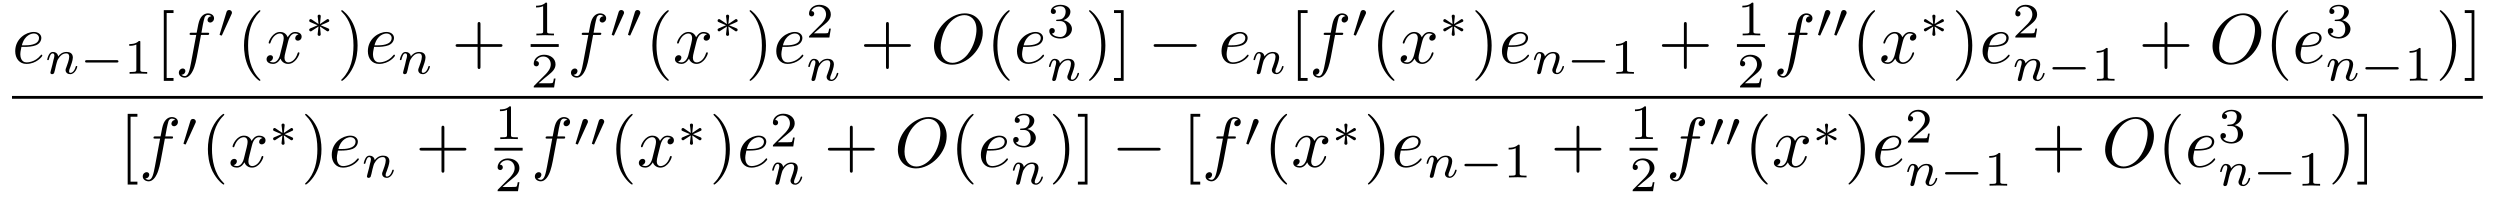 <?xml version="1.0" encoding="UTF-8"?>
<svg xmlns="http://www.w3.org/2000/svg" xmlns:xlink="http://www.w3.org/1999/xlink" viewBox="0 0 353 28" version="1.2">
<defs>
<g>
<symbol overflow="visible" id="glyph0-0">
<path style="stroke:none;" d=""/>
</symbol>
<symbol overflow="visible" id="glyph0-1">
<path style="stroke:none;" d="M 1.859 -2.297 C 2.156 -2.297 2.891 -2.328 3.391 -2.531 C 4.094 -2.828 4.141 -3.422 4.141 -3.562 C 4.141 -4 3.766 -4.406 3.078 -4.406 C 1.969 -4.406 0.453 -3.438 0.453 -1.688 C 0.453 -0.672 1.047 0.109 2.031 0.109 C 3.453 0.109 4.281 -0.953 4.281 -1.062 C 4.281 -1.125 4.234 -1.203 4.172 -1.203 C 4.109 -1.203 4.094 -1.172 4.031 -1.094 C 3.25 -0.109 2.156 -0.109 2.047 -0.109 C 1.266 -0.109 1.172 -0.953 1.172 -1.266 C 1.172 -1.391 1.188 -1.688 1.328 -2.297 Z M 1.391 -2.516 C 1.781 -4.031 2.812 -4.188 3.078 -4.188 C 3.531 -4.188 3.812 -3.891 3.812 -3.562 C 3.812 -2.516 2.219 -2.516 1.797 -2.516 Z "/>
</symbol>
<symbol overflow="visible" id="glyph0-2">
<path style="stroke:none;" d="M 3.656 -3.984 L 4.516 -3.984 C 4.719 -3.984 4.812 -3.984 4.812 -4.188 C 4.812 -4.297 4.719 -4.297 4.547 -4.297 L 3.719 -4.297 L 3.922 -5.438 C 3.969 -5.641 4.109 -6.344 4.172 -6.469 C 4.25 -6.656 4.422 -6.812 4.641 -6.812 C 4.672 -6.812 4.938 -6.812 5.125 -6.625 C 4.688 -6.594 4.578 -6.234 4.578 -6.094 C 4.578 -5.859 4.766 -5.734 4.953 -5.734 C 5.219 -5.734 5.5 -5.969 5.5 -6.344 C 5.5 -6.797 5.047 -7.031 4.641 -7.031 C 4.297 -7.031 3.672 -6.844 3.375 -5.859 C 3.312 -5.656 3.281 -5.547 3.047 -4.297 L 2.359 -4.297 C 2.156 -4.297 2.047 -4.297 2.047 -4.109 C 2.047 -3.984 2.141 -3.984 2.328 -3.984 L 2.984 -3.984 L 2.25 -0.047 C 2.062 0.922 1.891 1.828 1.375 1.828 C 1.328 1.828 1.094 1.828 0.891 1.641 C 1.359 1.609 1.453 1.25 1.453 1.109 C 1.453 0.875 1.266 0.75 1.078 0.75 C 0.812 0.75 0.531 0.984 0.531 1.359 C 0.531 1.797 0.969 2.047 1.375 2.047 C 1.922 2.047 2.328 1.453 2.5 1.078 C 2.828 0.453 3.047 -0.75 3.062 -0.828 Z "/>
</symbol>
<symbol overflow="visible" id="glyph0-3">
<path style="stroke:none;" d="M 3.328 -3.016 C 3.391 -3.266 3.625 -4.188 4.312 -4.188 C 4.359 -4.188 4.609 -4.188 4.812 -4.062 C 4.531 -4 4.344 -3.766 4.344 -3.516 C 4.344 -3.359 4.453 -3.172 4.719 -3.172 C 4.938 -3.172 5.25 -3.344 5.25 -3.75 C 5.25 -4.266 4.672 -4.406 4.328 -4.406 C 3.75 -4.406 3.406 -3.875 3.281 -3.656 C 3.031 -4.312 2.5 -4.406 2.203 -4.406 C 1.172 -4.406 0.594 -3.125 0.594 -2.875 C 0.594 -2.766 0.703 -2.766 0.719 -2.766 C 0.797 -2.766 0.828 -2.797 0.844 -2.875 C 1.188 -3.938 1.844 -4.188 2.188 -4.188 C 2.375 -4.188 2.719 -4.094 2.719 -3.516 C 2.719 -3.203 2.547 -2.547 2.188 -1.141 C 2.031 -0.531 1.672 -0.109 1.234 -0.109 C 1.172 -0.109 0.953 -0.109 0.734 -0.234 C 0.984 -0.297 1.203 -0.5 1.203 -0.781 C 1.203 -1.047 0.984 -1.125 0.844 -1.125 C 0.531 -1.125 0.297 -0.875 0.297 -0.547 C 0.297 -0.094 0.781 0.109 1.219 0.109 C 1.891 0.109 2.25 -0.594 2.266 -0.641 C 2.391 -0.281 2.75 0.109 3.344 0.109 C 4.375 0.109 4.938 -1.172 4.938 -1.422 C 4.938 -1.531 4.859 -1.531 4.828 -1.531 C 4.734 -1.531 4.719 -1.484 4.688 -1.422 C 4.359 -0.344 3.688 -0.109 3.375 -0.109 C 2.984 -0.109 2.828 -0.422 2.828 -0.766 C 2.828 -0.984 2.875 -1.203 2.984 -1.641 Z "/>
</symbol>
<symbol overflow="visible" id="glyph0-4">
<path style="stroke:none;" d="M 7.375 -4.344 C 7.375 -5.953 6.312 -7.031 4.828 -7.031 C 2.688 -7.031 0.484 -4.766 0.484 -2.438 C 0.484 -0.781 1.609 0.219 3.047 0.219 C 5.156 0.219 7.375 -1.969 7.375 -4.344 Z M 3.094 -0.047 C 2.109 -0.047 1.422 -0.844 1.422 -2.156 C 1.422 -2.609 1.562 -4.062 2.328 -5.219 C 3.016 -6.266 3.984 -6.781 4.781 -6.781 C 5.594 -6.781 6.484 -6.219 6.484 -4.734 C 6.484 -4.016 6.219 -2.469 5.234 -1.234 C 4.75 -0.625 3.938 -0.047 3.094 -0.047 Z "/>
</symbol>
<symbol overflow="visible" id="glyph1-0">
<path style="stroke:none;" d=""/>
</symbol>
<symbol overflow="visible" id="glyph1-1">
<path style="stroke:none;" d="M 0.844 -0.438 C 0.828 -0.344 0.781 -0.172 0.781 -0.156 C 0.781 0 0.906 0.062 1.016 0.062 C 1.141 0.062 1.25 -0.016 1.297 -0.078 C 1.328 -0.141 1.375 -0.375 1.422 -0.516 C 1.453 -0.641 1.531 -0.969 1.562 -1.141 C 1.609 -1.297 1.656 -1.453 1.688 -1.609 C 1.766 -1.891 1.781 -1.953 1.984 -2.234 C 2.172 -2.516 2.5 -2.875 3.031 -2.875 C 3.422 -2.875 3.438 -2.516 3.438 -2.391 C 3.438 -1.969 3.141 -1.203 3.031 -0.906 C 2.953 -0.703 2.922 -0.641 2.922 -0.531 C 2.922 -0.156 3.219 0.062 3.578 0.062 C 4.281 0.062 4.578 -0.891 4.578 -1 C 4.578 -1.094 4.5 -1.094 4.469 -1.094 C 4.375 -1.094 4.375 -1.047 4.344 -0.969 C 4.188 -0.406 3.875 -0.125 3.609 -0.125 C 3.453 -0.125 3.422 -0.219 3.422 -0.375 C 3.422 -0.531 3.469 -0.625 3.594 -0.938 C 3.672 -1.156 3.953 -1.891 3.953 -2.281 C 3.953 -2.953 3.422 -3.078 3.047 -3.078 C 2.469 -3.078 2.078 -2.719 1.875 -2.438 C 1.828 -2.922 1.422 -3.078 1.125 -3.078 C 0.828 -3.078 0.672 -2.859 0.578 -2.703 C 0.422 -2.438 0.328 -2.047 0.328 -2 C 0.328 -1.922 0.422 -1.922 0.453 -1.922 C 0.547 -1.922 0.547 -1.938 0.594 -2.125 C 0.703 -2.531 0.844 -2.875 1.109 -2.875 C 1.297 -2.875 1.344 -2.719 1.344 -2.531 C 1.344 -2.406 1.281 -2.141 1.219 -1.953 C 1.172 -1.766 1.109 -1.484 1.078 -1.328 Z "/>
</symbol>
<symbol overflow="visible" id="glyph2-0">
<path style="stroke:none;" d=""/>
</symbol>
<symbol overflow="visible" id="glyph2-1">
<path style="stroke:none;" d="M 5.188 -1.578 C 5.297 -1.578 5.469 -1.578 5.469 -1.734 C 5.469 -1.922 5.297 -1.922 5.188 -1.922 L 1.031 -1.922 C 0.922 -1.922 0.75 -1.922 0.75 -1.75 C 0.75 -1.578 0.906 -1.578 1.031 -1.578 Z "/>
</symbol>
<symbol overflow="visible" id="glyph2-2">
<path style="stroke:none;" d="M 2.016 -3.297 C 2.078 -3.406 2.078 -3.469 2.078 -3.516 C 2.078 -3.734 1.891 -3.891 1.672 -3.891 C 1.406 -3.891 1.328 -3.672 1.297 -3.562 L 0.375 -0.547 C 0.359 -0.531 0.328 -0.453 0.328 -0.438 C 0.328 -0.359 0.547 -0.281 0.609 -0.281 C 0.656 -0.281 0.656 -0.297 0.703 -0.406 Z "/>
</symbol>
<symbol overflow="visible" id="glyph2-3">
<path style="stroke:none;" d="M 2.25 -1.734 C 2.828 -1.984 3.078 -2.078 3.25 -2.172 C 3.391 -2.219 3.453 -2.25 3.453 -2.391 C 3.453 -2.5 3.359 -2.609 3.234 -2.609 C 3.188 -2.609 3.172 -2.609 3.094 -2.547 L 2.141 -1.906 L 2.25 -2.938 C 2.266 -3.062 2.25 -3.234 2.031 -3.234 C 1.953 -3.234 1.812 -3.188 1.812 -3.031 C 1.812 -2.969 1.844 -2.766 1.859 -2.688 C 1.875 -2.578 1.922 -2.062 1.938 -1.906 L 0.984 -2.547 C 0.922 -2.578 0.906 -2.609 0.844 -2.609 C 0.703 -2.609 0.625 -2.5 0.625 -2.391 C 0.625 -2.25 0.703 -2.203 0.766 -2.188 L 1.812 -1.734 C 1.25 -1.484 0.984 -1.391 0.812 -1.312 C 0.688 -1.25 0.625 -1.219 0.625 -1.094 C 0.625 -0.969 0.703 -0.875 0.844 -0.875 C 0.891 -0.875 0.906 -0.875 0.984 -0.938 L 1.938 -1.562 L 1.812 -0.453 C 1.812 -0.297 1.953 -0.234 2.031 -0.234 C 2.125 -0.234 2.25 -0.297 2.25 -0.453 C 2.25 -0.516 2.219 -0.719 2.219 -0.781 C 2.203 -0.906 2.156 -1.406 2.141 -1.562 L 2.969 -1.016 C 3.156 -0.875 3.172 -0.875 3.234 -0.875 C 3.359 -0.875 3.453 -0.969 3.453 -1.094 C 3.453 -1.234 3.359 -1.266 3.297 -1.297 Z "/>
</symbol>
<symbol overflow="visible" id="glyph3-0">
<path style="stroke:none;" d=""/>
</symbol>
<symbol overflow="visible" id="glyph3-1">
<path style="stroke:none;" d="M 2.328 -4.438 C 2.328 -4.625 2.328 -4.625 2.125 -4.625 C 1.672 -4.188 1.047 -4.188 0.766 -4.188 L 0.766 -3.938 C 0.922 -3.938 1.391 -3.938 1.766 -4.125 L 1.766 -0.578 C 1.766 -0.344 1.766 -0.25 1.078 -0.25 L 0.812 -0.25 L 0.812 0 C 0.938 0 1.797 -0.031 2.047 -0.031 C 2.266 -0.031 3.141 0 3.297 0 L 3.297 -0.25 L 3.031 -0.25 C 2.328 -0.25 2.328 -0.344 2.328 -0.578 Z "/>
</symbol>
<symbol overflow="visible" id="glyph3-2">
<path style="stroke:none;" d="M 3.516 -1.266 L 3.281 -1.266 C 3.266 -1.109 3.188 -0.703 3.094 -0.641 C 3.047 -0.594 2.516 -0.594 2.406 -0.594 L 1.125 -0.594 C 1.859 -1.234 2.109 -1.438 2.516 -1.766 C 3.031 -2.172 3.516 -2.609 3.516 -3.266 C 3.516 -4.109 2.781 -4.625 1.891 -4.625 C 1.031 -4.625 0.438 -4.016 0.438 -3.375 C 0.438 -3.031 0.734 -2.984 0.812 -2.984 C 0.969 -2.984 1.172 -3.109 1.172 -3.359 C 1.172 -3.484 1.125 -3.734 0.766 -3.734 C 0.984 -4.219 1.453 -4.375 1.781 -4.375 C 2.484 -4.375 2.844 -3.828 2.844 -3.266 C 2.844 -2.656 2.406 -2.188 2.188 -1.938 L 0.516 -0.266 C 0.438 -0.203 0.438 -0.188 0.438 0 L 3.312 0 Z "/>
</symbol>
<symbol overflow="visible" id="glyph3-3">
<path style="stroke:none;" d="M 1.906 -2.328 C 2.453 -2.328 2.844 -1.953 2.844 -1.203 C 2.844 -0.344 2.328 -0.078 1.938 -0.078 C 1.656 -0.078 1.031 -0.156 0.75 -0.578 C 1.078 -0.578 1.156 -0.812 1.156 -0.969 C 1.156 -1.188 0.984 -1.344 0.766 -1.344 C 0.578 -1.344 0.375 -1.219 0.375 -0.938 C 0.375 -0.281 1.094 0.141 1.938 0.141 C 2.906 0.141 3.578 -0.516 3.578 -1.203 C 3.578 -1.75 3.141 -2.297 2.375 -2.453 C 3.094 -2.719 3.359 -3.234 3.359 -3.672 C 3.359 -4.219 2.734 -4.625 1.953 -4.625 C 1.188 -4.625 0.594 -4.25 0.594 -3.688 C 0.594 -3.453 0.75 -3.328 0.953 -3.328 C 1.172 -3.328 1.312 -3.484 1.312 -3.672 C 1.312 -3.875 1.172 -4.031 0.953 -4.047 C 1.203 -4.344 1.672 -4.422 1.938 -4.422 C 2.25 -4.422 2.688 -4.266 2.688 -3.672 C 2.688 -3.375 2.594 -3.047 2.406 -2.844 C 2.188 -2.578 1.984 -2.562 1.641 -2.531 C 1.469 -2.516 1.453 -2.516 1.422 -2.516 C 1.406 -2.516 1.344 -2.5 1.344 -2.422 C 1.344 -2.328 1.406 -2.328 1.531 -2.328 Z "/>
</symbol>
<symbol overflow="visible" id="glyph4-0">
<path style="stroke:none;" d=""/>
</symbol>
<symbol overflow="visible" id="glyph4-1">
<path style="stroke:none;" d="M 2.547 2.5 L 2.547 2.094 L 1.578 2.094 L 1.578 -7.078 L 2.547 -7.078 L 2.547 -7.484 L 1.172 -7.484 L 1.172 2.5 Z "/>
</symbol>
<symbol overflow="visible" id="glyph4-2">
<path style="stroke:none;" d="M 3.297 2.391 C 3.297 2.359 3.297 2.344 3.125 2.172 C 1.891 0.922 1.562 -0.969 1.562 -2.5 C 1.562 -4.234 1.938 -5.969 3.172 -7.203 C 3.297 -7.328 3.297 -7.344 3.297 -7.375 C 3.297 -7.453 3.266 -7.484 3.203 -7.484 C 3.094 -7.484 2.203 -6.797 1.609 -5.531 C 1.109 -4.438 0.984 -3.328 0.984 -2.5 C 0.984 -1.719 1.094 -0.516 1.641 0.625 C 2.25 1.844 3.094 2.5 3.203 2.5 C 3.266 2.5 3.297 2.469 3.297 2.391 Z "/>
</symbol>
<symbol overflow="visible" id="glyph4-3">
<path style="stroke:none;" d="M 2.875 -2.5 C 2.875 -3.266 2.766 -4.469 2.219 -5.609 C 1.625 -6.828 0.766 -7.484 0.672 -7.484 C 0.609 -7.484 0.562 -7.438 0.562 -7.375 C 0.562 -7.344 0.562 -7.328 0.75 -7.141 C 1.734 -6.156 2.297 -4.578 2.297 -2.5 C 2.297 -0.781 1.938 0.969 0.703 2.219 C 0.562 2.344 0.562 2.359 0.562 2.391 C 0.562 2.453 0.609 2.5 0.672 2.5 C 0.766 2.5 1.672 1.812 2.25 0.547 C 2.766 -0.547 2.875 -1.656 2.875 -2.5 Z "/>
</symbol>
<symbol overflow="visible" id="glyph4-4">
<path style="stroke:none;" d="M 4.078 -2.297 L 6.859 -2.297 C 7 -2.297 7.188 -2.297 7.188 -2.5 C 7.188 -2.688 7 -2.688 6.859 -2.688 L 4.078 -2.688 L 4.078 -5.484 C 4.078 -5.625 4.078 -5.812 3.875 -5.812 C 3.672 -5.812 3.672 -5.625 3.672 -5.484 L 3.672 -2.688 L 0.891 -2.688 C 0.75 -2.688 0.562 -2.688 0.562 -2.5 C 0.562 -2.297 0.75 -2.297 0.891 -2.297 L 3.672 -2.297 L 3.672 0.5 C 3.672 0.641 3.672 0.828 3.875 0.828 C 4.078 0.828 4.078 0.641 4.078 0.5 Z "/>
</symbol>
<symbol overflow="visible" id="glyph4-5">
<path style="stroke:none;" d="M 1.578 -7.484 L 0.219 -7.484 L 0.219 -7.078 L 1.188 -7.078 L 1.188 2.094 L 0.219 2.094 L 0.219 2.5 L 1.578 2.5 Z "/>
</symbol>
<symbol overflow="visible" id="glyph5-0">
<path style="stroke:none;" d=""/>
</symbol>
<symbol overflow="visible" id="glyph5-1">
<path style="stroke:none;" d="M 6.562 -2.297 C 6.734 -2.297 6.922 -2.297 6.922 -2.5 C 6.922 -2.688 6.734 -2.688 6.562 -2.688 L 1.172 -2.688 C 1 -2.688 0.828 -2.688 0.828 -2.5 C 0.828 -2.297 1 -2.297 1.172 -2.297 Z "/>
</symbol>
</g>
</defs>
<g id="surface1">
<g style="fill:rgb(0%,0%,0%);fill-opacity:1;">
  <use xlink:href="#glyph0-1" x="1.696" y="8.917"/>
</g>
<g style="fill:rgb(0%,0%,0%);fill-opacity:1;">
  <use xlink:href="#glyph1-1" x="6.334" y="10.412"/>
</g>
<g style="fill:rgb(0%,0%,0%);fill-opacity:1;">
  <use xlink:href="#glyph2-1" x="11.259" y="10.412"/>
</g>
<g style="fill:rgb(0%,0%,0%);fill-opacity:1;">
  <use xlink:href="#glyph3-1" x="17.486" y="10.412"/>
</g>
<g style="fill:rgb(0%,0%,0%);fill-opacity:1;">
  <use xlink:href="#glyph4-1" x="21.955" y="8.917"/>
</g>
<g style="fill:rgb(0%,0%,0%);fill-opacity:1;">
  <use xlink:href="#glyph0-2" x="24.723" y="8.917"/>
</g>
<g style="fill:rgb(0%,0%,0%);fill-opacity:1;">
  <use xlink:href="#glyph2-2" x="30.673" y="5.302"/>
</g>
<g style="fill:rgb(0%,0%,0%);fill-opacity:1;">
  <use xlink:href="#glyph4-2" x="33.468" y="8.917"/>
</g>
<g style="fill:rgb(0%,0%,0%);fill-opacity:1;">
  <use xlink:href="#glyph0-3" x="37.342" y="8.917"/>
</g>
<g style="fill:rgb(0%,0%,0%);fill-opacity:1;">
  <use xlink:href="#glyph2-3" x="43.036" y="5.302"/>
</g>
<g style="fill:rgb(0%,0%,0%);fill-opacity:1;">
  <use xlink:href="#glyph4-3" x="47.616" y="8.917"/>
</g>
<g style="fill:rgb(0%,0%,0%);fill-opacity:1;">
  <use xlink:href="#glyph0-1" x="51.49" y="8.917"/>
</g>
<g style="fill:rgb(0%,0%,0%);fill-opacity:1;">
  <use xlink:href="#glyph1-1" x="56.129" y="10.412"/>
</g>
<g style="fill:rgb(0%,0%,0%);fill-opacity:1;">
  <use xlink:href="#glyph4-4" x="63.766" y="8.917"/>
</g>
<g style="fill:rgb(0%,0%,0%);fill-opacity:1;">
  <use xlink:href="#glyph3-1" x="74.924" y="4.995"/>
</g>
<path style="fill:none;stroke-width:0.398;stroke-linecap:butt;stroke-linejoin:miter;stroke:rgb(0%,0%,0%);stroke-opacity:1;stroke-miterlimit:10;" d="M 0.002 0.001 L 3.971 0.001 " transform="matrix(1,0,0,-1,74.924,6.427)"/>
<g style="fill:rgb(0%,0%,0%);fill-opacity:1;">
  <use xlink:href="#glyph3-2" x="74.924" y="12.353"/>
</g>
<g style="fill:rgb(0%,0%,0%);fill-opacity:1;">
  <use xlink:href="#glyph0-2" x="80.091" y="8.917"/>
</g>
<g style="fill:rgb(0%,0%,0%);fill-opacity:1;">
  <use xlink:href="#glyph2-2" x="86.041" y="5.302"/>
  <use xlink:href="#glyph2-2" x="88.338" y="5.302"/>
</g>
<g style="fill:rgb(0%,0%,0%);fill-opacity:1;">
  <use xlink:href="#glyph4-2" x="91.133" y="8.917"/>
</g>
<g style="fill:rgb(0%,0%,0%);fill-opacity:1;">
  <use xlink:href="#glyph0-3" x="95.007" y="8.917"/>
</g>
<g style="fill:rgb(0%,0%,0%);fill-opacity:1;">
  <use xlink:href="#glyph2-3" x="100.701" y="5.302"/>
</g>
<g style="fill:rgb(0%,0%,0%);fill-opacity:1;">
  <use xlink:href="#glyph4-3" x="105.281" y="8.917"/>
</g>
<g style="fill:rgb(0%,0%,0%);fill-opacity:1;">
  <use xlink:href="#glyph0-1" x="109.156" y="8.917"/>
</g>
<g style="fill:rgb(0%,0%,0%);fill-opacity:1;">
  <use xlink:href="#glyph3-2" x="113.795" y="5.302"/>
</g>
<g style="fill:rgb(0%,0%,0%);fill-opacity:1;">
  <use xlink:href="#glyph1-1" x="113.795" y="11.38"/>
</g>
<g style="fill:rgb(0%,0%,0%);fill-opacity:1;">
  <use xlink:href="#glyph4-4" x="121.431" y="8.917"/>
</g>
<g style="fill:rgb(0%,0%,0%);fill-opacity:1;">
  <use xlink:href="#glyph0-4" x="131.394" y="8.917"/>
</g>
<g style="fill:rgb(0%,0%,0%);fill-opacity:1;">
  <use xlink:href="#glyph4-2" x="139.27" y="8.917"/>
</g>
<g style="fill:rgb(0%,0%,0%);fill-opacity:1;">
  <use xlink:href="#glyph0-1" x="143.144" y="8.917"/>
</g>
<g style="fill:rgb(0%,0%,0%);fill-opacity:1;">
  <use xlink:href="#glyph3-3" x="147.783" y="5.302"/>
</g>
<g style="fill:rgb(0%,0%,0%);fill-opacity:1;">
  <use xlink:href="#glyph1-1" x="147.783" y="11.38"/>
</g>
<g style="fill:rgb(0%,0%,0%);fill-opacity:1;">
  <use xlink:href="#glyph4-3" x="153.206" y="8.917"/>
  <use xlink:href="#glyph4-5" x="157.08" y="8.917"/>
</g>
<g style="fill:rgb(0%,0%,0%);fill-opacity:1;">
  <use xlink:href="#glyph5-1" x="162.062" y="8.917"/>
</g>
<g style="fill:rgb(0%,0%,0%);fill-opacity:1;">
  <use xlink:href="#glyph0-1" x="172.025" y="8.917"/>
</g>
<g style="fill:rgb(0%,0%,0%);fill-opacity:1;">
  <use xlink:href="#glyph1-1" x="176.663" y="10.412"/>
</g>
<g style="fill:rgb(0%,0%,0%);fill-opacity:1;">
  <use xlink:href="#glyph4-1" x="182.086" y="8.917"/>
</g>
<g style="fill:rgb(0%,0%,0%);fill-opacity:1;">
  <use xlink:href="#glyph0-2" x="184.854" y="8.917"/>
</g>
<g style="fill:rgb(0%,0%,0%);fill-opacity:1;">
  <use xlink:href="#glyph2-2" x="190.804" y="5.302"/>
</g>
<g style="fill:rgb(0%,0%,0%);fill-opacity:1;">
  <use xlink:href="#glyph4-2" x="193.599" y="8.917"/>
</g>
<g style="fill:rgb(0%,0%,0%);fill-opacity:1;">
  <use xlink:href="#glyph0-3" x="197.473" y="8.917"/>
</g>
<g style="fill:rgb(0%,0%,0%);fill-opacity:1;">
  <use xlink:href="#glyph2-3" x="203.167" y="5.302"/>
</g>
<g style="fill:rgb(0%,0%,0%);fill-opacity:1;">
  <use xlink:href="#glyph4-3" x="207.747" y="8.917"/>
</g>
<g style="fill:rgb(0%,0%,0%);fill-opacity:1;">
  <use xlink:href="#glyph0-1" x="211.622" y="8.917"/>
</g>
<g style="fill:rgb(0%,0%,0%);fill-opacity:1;">
  <use xlink:href="#glyph1-1" x="216.26" y="10.412"/>
</g>
<g style="fill:rgb(0%,0%,0%);fill-opacity:1;">
  <use xlink:href="#glyph2-1" x="221.185" y="10.412"/>
</g>
<g style="fill:rgb(0%,0%,0%);fill-opacity:1;">
  <use xlink:href="#glyph3-1" x="227.412" y="10.412"/>
</g>
<g style="fill:rgb(0%,0%,0%);fill-opacity:1;">
  <use xlink:href="#glyph4-4" x="234.095" y="8.917"/>
</g>
<g style="fill:rgb(0%,0%,0%);fill-opacity:1;">
  <use xlink:href="#glyph3-1" x="245.253" y="4.995"/>
</g>
<path style="fill:none;stroke-width:0.398;stroke-linecap:butt;stroke-linejoin:miter;stroke:rgb(0%,0%,0%);stroke-opacity:1;stroke-miterlimit:10;" d="M 0.001 0.001 L 3.97 0.001 " transform="matrix(1,0,0,-1,245.253,6.427)"/>
<g style="fill:rgb(0%,0%,0%);fill-opacity:1;">
  <use xlink:href="#glyph3-2" x="245.253" y="12.353"/>
</g>
<g style="fill:rgb(0%,0%,0%);fill-opacity:1;">
  <use xlink:href="#glyph0-2" x="250.42" y="8.917"/>
</g>
<g style="fill:rgb(0%,0%,0%);fill-opacity:1;">
  <use xlink:href="#glyph2-2" x="256.37" y="5.302"/>
  <use xlink:href="#glyph2-2" x="258.667" y="5.302"/>
</g>
<g style="fill:rgb(0%,0%,0%);fill-opacity:1;">
  <use xlink:href="#glyph4-2" x="261.462" y="8.917"/>
</g>
<g style="fill:rgb(0%,0%,0%);fill-opacity:1;">
  <use xlink:href="#glyph0-3" x="265.336" y="8.917"/>
</g>
<g style="fill:rgb(0%,0%,0%);fill-opacity:1;">
  <use xlink:href="#glyph2-3" x="271.03" y="5.302"/>
</g>
<g style="fill:rgb(0%,0%,0%);fill-opacity:1;">
  <use xlink:href="#glyph4-3" x="275.61" y="8.917"/>
</g>
<g style="fill:rgb(0%,0%,0%);fill-opacity:1;">
  <use xlink:href="#glyph0-1" x="279.485" y="8.917"/>
</g>
<g style="fill:rgb(0%,0%,0%);fill-opacity:1;">
  <use xlink:href="#glyph3-2" x="284.124" y="5.302"/>
</g>
<g style="fill:rgb(0%,0%,0%);fill-opacity:1;">
  <use xlink:href="#glyph1-1" x="284.124" y="11.39"/>
</g>
<g style="fill:rgb(0%,0%,0%);fill-opacity:1;">
  <use xlink:href="#glyph2-1" x="289.048" y="11.39"/>
</g>
<g style="fill:rgb(0%,0%,0%);fill-opacity:1;">
  <use xlink:href="#glyph3-1" x="295.275" y="11.39"/>
</g>
<g style="fill:rgb(0%,0%,0%);fill-opacity:1;">
  <use xlink:href="#glyph4-4" x="301.958" y="8.917"/>
</g>
<g style="fill:rgb(0%,0%,0%);fill-opacity:1;">
  <use xlink:href="#glyph0-4" x="311.921" y="8.917"/>
</g>
<g style="fill:rgb(0%,0%,0%);fill-opacity:1;">
  <use xlink:href="#glyph4-2" x="319.797" y="8.917"/>
</g>
<g style="fill:rgb(0%,0%,0%);fill-opacity:1;">
  <use xlink:href="#glyph0-1" x="323.671" y="8.917"/>
</g>
<g style="fill:rgb(0%,0%,0%);fill-opacity:1;">
  <use xlink:href="#glyph3-3" x="328.31" y="5.302"/>
</g>
<g style="fill:rgb(0%,0%,0%);fill-opacity:1;">
  <use xlink:href="#glyph1-1" x="328.31" y="11.39"/>
</g>
<g style="fill:rgb(0%,0%,0%);fill-opacity:1;">
  <use xlink:href="#glyph2-1" x="333.235" y="11.39"/>
</g>
<g style="fill:rgb(0%,0%,0%);fill-opacity:1;">
  <use xlink:href="#glyph3-1" x="339.462" y="11.39"/>
</g>
<g style="fill:rgb(0%,0%,0%);fill-opacity:1;">
  <use xlink:href="#glyph4-3" x="343.931" y="8.917"/>
  <use xlink:href="#glyph4-5" x="347.805" y="8.917"/>
</g>
<path style="fill:none;stroke-width:0.398;stroke-linecap:butt;stroke-linejoin:miter;stroke:rgb(0%,0%,0%);stroke-opacity:1;stroke-miterlimit:10;" d="M -0.001 0.002 L 348.878 0.002 " transform="matrix(1,0,0,-1,1.696,13.748)"/>
<g style="fill:rgb(0%,0%,0%);fill-opacity:1;">
  <use xlink:href="#glyph4-1" x="16.856" y="23.559"/>
</g>
<g style="fill:rgb(0%,0%,0%);fill-opacity:1;">
  <use xlink:href="#glyph0-2" x="19.624" y="23.559"/>
</g>
<g style="fill:rgb(0%,0%,0%);fill-opacity:1;">
  <use xlink:href="#glyph2-2" x="25.574" y="20.681"/>
</g>
<g style="fill:rgb(0%,0%,0%);fill-opacity:1;">
  <use xlink:href="#glyph4-2" x="28.369" y="23.559"/>
</g>
<g style="fill:rgb(0%,0%,0%);fill-opacity:1;">
  <use xlink:href="#glyph0-3" x="32.243" y="23.559"/>
</g>
<g style="fill:rgb(0%,0%,0%);fill-opacity:1;">
  <use xlink:href="#glyph2-3" x="37.937" y="20.681"/>
</g>
<g style="fill:rgb(0%,0%,0%);fill-opacity:1;">
  <use xlink:href="#glyph4-3" x="42.517" y="23.559"/>
</g>
<g style="fill:rgb(0%,0%,0%);fill-opacity:1;">
  <use xlink:href="#glyph0-1" x="46.391" y="23.559"/>
</g>
<g style="fill:rgb(0%,0%,0%);fill-opacity:1;">
  <use xlink:href="#glyph1-1" x="51.03" y="25.053"/>
</g>
<g style="fill:rgb(0%,0%,0%);fill-opacity:1;">
  <use xlink:href="#glyph4-4" x="58.667" y="23.559"/>
</g>
<g style="fill:rgb(0%,0%,0%);fill-opacity:1;">
  <use xlink:href="#glyph3-1" x="69.825" y="19.636"/>
</g>
<path style="fill:none;stroke-width:0.398;stroke-linecap:butt;stroke-linejoin:miter;stroke:rgb(0%,0%,0%);stroke-opacity:1;stroke-miterlimit:10;" d="M -0.001 0.002 L 3.972 0.002 " transform="matrix(1,0,0,-1,69.825,21.068)"/>
<g style="fill:rgb(0%,0%,0%);fill-opacity:1;">
  <use xlink:href="#glyph3-2" x="69.825" y="26.995"/>
</g>
<g style="fill:rgb(0%,0%,0%);fill-opacity:1;">
  <use xlink:href="#glyph0-2" x="74.992" y="23.559"/>
</g>
<g style="fill:rgb(0%,0%,0%);fill-opacity:1;">
  <use xlink:href="#glyph2-2" x="80.942" y="20.681"/>
  <use xlink:href="#glyph2-2" x="83.239" y="20.681"/>
</g>
<g style="fill:rgb(0%,0%,0%);fill-opacity:1;">
  <use xlink:href="#glyph4-2" x="86.034" y="23.559"/>
</g>
<g style="fill:rgb(0%,0%,0%);fill-opacity:1;">
  <use xlink:href="#glyph0-3" x="89.908" y="23.559"/>
</g>
<g style="fill:rgb(0%,0%,0%);fill-opacity:1;">
  <use xlink:href="#glyph2-3" x="95.602" y="20.681"/>
</g>
<g style="fill:rgb(0%,0%,0%);fill-opacity:1;">
  <use xlink:href="#glyph4-3" x="100.182" y="23.559"/>
</g>
<g style="fill:rgb(0%,0%,0%);fill-opacity:1;">
  <use xlink:href="#glyph0-1" x="104.057" y="23.559"/>
</g>
<g style="fill:rgb(0%,0%,0%);fill-opacity:1;">
  <use xlink:href="#glyph3-2" x="108.696" y="20.681"/>
</g>
<g style="fill:rgb(0%,0%,0%);fill-opacity:1;">
  <use xlink:href="#glyph1-1" x="108.696" y="26.022"/>
</g>
<g style="fill:rgb(0%,0%,0%);fill-opacity:1;">
  <use xlink:href="#glyph4-4" x="116.332" y="23.559"/>
</g>
<g style="fill:rgb(0%,0%,0%);fill-opacity:1;">
  <use xlink:href="#glyph0-4" x="126.295" y="23.559"/>
</g>
<g style="fill:rgb(0%,0%,0%);fill-opacity:1;">
  <use xlink:href="#glyph4-2" x="134.171" y="23.559"/>
</g>
<g style="fill:rgb(0%,0%,0%);fill-opacity:1;">
  <use xlink:href="#glyph0-1" x="138.045" y="23.559"/>
</g>
<g style="fill:rgb(0%,0%,0%);fill-opacity:1;">
  <use xlink:href="#glyph3-3" x="142.684" y="20.681"/>
</g>
<g style="fill:rgb(0%,0%,0%);fill-opacity:1;">
  <use xlink:href="#glyph1-1" x="142.684" y="26.022"/>
</g>
<g style="fill:rgb(0%,0%,0%);fill-opacity:1;">
  <use xlink:href="#glyph4-3" x="148.107" y="23.559"/>
  <use xlink:href="#glyph4-5" x="151.981" y="23.559"/>
</g>
<g style="fill:rgb(0%,0%,0%);fill-opacity:1;">
  <use xlink:href="#glyph5-1" x="156.963" y="23.559"/>
</g>
<g style="fill:rgb(0%,0%,0%);fill-opacity:1;">
  <use xlink:href="#glyph4-1" x="166.926" y="23.559"/>
</g>
<g style="fill:rgb(0%,0%,0%);fill-opacity:1;">
  <use xlink:href="#glyph0-2" x="169.693" y="23.559"/>
</g>
<g style="fill:rgb(0%,0%,0%);fill-opacity:1;">
  <use xlink:href="#glyph2-2" x="175.643" y="20.681"/>
</g>
<g style="fill:rgb(0%,0%,0%);fill-opacity:1;">
  <use xlink:href="#glyph4-2" x="178.438" y="23.559"/>
</g>
<g style="fill:rgb(0%,0%,0%);fill-opacity:1;">
  <use xlink:href="#glyph0-3" x="182.312" y="23.559"/>
</g>
<g style="fill:rgb(0%,0%,0%);fill-opacity:1;">
  <use xlink:href="#glyph2-3" x="188.006" y="20.681"/>
</g>
<g style="fill:rgb(0%,0%,0%);fill-opacity:1;">
  <use xlink:href="#glyph4-3" x="192.586" y="23.559"/>
</g>
<g style="fill:rgb(0%,0%,0%);fill-opacity:1;">
  <use xlink:href="#glyph0-1" x="196.461" y="23.559"/>
</g>
<g style="fill:rgb(0%,0%,0%);fill-opacity:1;">
  <use xlink:href="#glyph1-1" x="201.1" y="25.053"/>
</g>
<g style="fill:rgb(0%,0%,0%);fill-opacity:1;">
  <use xlink:href="#glyph2-1" x="206.024" y="25.053"/>
</g>
<g style="fill:rgb(0%,0%,0%);fill-opacity:1;">
  <use xlink:href="#glyph3-1" x="212.251" y="25.053"/>
</g>
<g style="fill:rgb(0%,0%,0%);fill-opacity:1;">
  <use xlink:href="#glyph4-4" x="218.934" y="23.559"/>
</g>
<g style="fill:rgb(0%,0%,0%);fill-opacity:1;">
  <use xlink:href="#glyph3-1" x="230.092" y="19.636"/>
</g>
<path style="fill:none;stroke-width:0.398;stroke-linecap:butt;stroke-linejoin:miter;stroke:rgb(0%,0%,0%);stroke-opacity:1;stroke-miterlimit:10;" d="M 0.001 0.002 L 3.97 0.002 " transform="matrix(1,0,0,-1,230.093,21.068)"/>
<g style="fill:rgb(0%,0%,0%);fill-opacity:1;">
  <use xlink:href="#glyph3-2" x="230.093" y="26.995"/>
</g>
<g style="fill:rgb(0%,0%,0%);fill-opacity:1;">
  <use xlink:href="#glyph0-2" x="235.259" y="23.559"/>
</g>
<g style="fill:rgb(0%,0%,0%);fill-opacity:1;">
  <use xlink:href="#glyph2-2" x="241.209" y="20.681"/>
  <use xlink:href="#glyph2-2" x="243.506" y="20.681"/>
</g>
<g style="fill:rgb(0%,0%,0%);fill-opacity:1;">
  <use xlink:href="#glyph4-2" x="246.301" y="23.559"/>
</g>
<g style="fill:rgb(0%,0%,0%);fill-opacity:1;">
  <use xlink:href="#glyph0-3" x="250.176" y="23.559"/>
</g>
<g style="fill:rgb(0%,0%,0%);fill-opacity:1;">
  <use xlink:href="#glyph2-3" x="255.87" y="20.681"/>
</g>
<g style="fill:rgb(0%,0%,0%);fill-opacity:1;">
  <use xlink:href="#glyph4-3" x="260.45" y="23.559"/>
</g>
<g style="fill:rgb(0%,0%,0%);fill-opacity:1;">
  <use xlink:href="#glyph0-1" x="264.324" y="23.559"/>
</g>
<g style="fill:rgb(0%,0%,0%);fill-opacity:1;">
  <use xlink:href="#glyph3-2" x="268.963" y="20.128"/>
</g>
<g style="fill:rgb(0%,0%,0%);fill-opacity:1;">
  <use xlink:href="#glyph1-1" x="268.963" y="26.216"/>
</g>
<g style="fill:rgb(0%,0%,0%);fill-opacity:1;">
  <use xlink:href="#glyph2-1" x="273.888" y="26.216"/>
</g>
<g style="fill:rgb(0%,0%,0%);fill-opacity:1;">
  <use xlink:href="#glyph3-1" x="280.114" y="26.216"/>
</g>
<g style="fill:rgb(0%,0%,0%);fill-opacity:1;">
  <use xlink:href="#glyph4-4" x="286.798" y="23.559"/>
</g>
<g style="fill:rgb(0%,0%,0%);fill-opacity:1;">
  <use xlink:href="#glyph0-4" x="296.76" y="23.559"/>
</g>
<g style="fill:rgb(0%,0%,0%);fill-opacity:1;">
  <use xlink:href="#glyph4-2" x="304.636" y="23.559"/>
</g>
<g style="fill:rgb(0%,0%,0%);fill-opacity:1;">
  <use xlink:href="#glyph0-1" x="308.511" y="23.559"/>
</g>
<g style="fill:rgb(0%,0%,0%);fill-opacity:1;">
  <use xlink:href="#glyph3-3" x="313.149" y="20.128"/>
</g>
<g style="fill:rgb(0%,0%,0%);fill-opacity:1;">
  <use xlink:href="#glyph1-1" x="313.149" y="26.216"/>
</g>
<g style="fill:rgb(0%,0%,0%);fill-opacity:1;">
  <use xlink:href="#glyph2-1" x="318.074" y="26.216"/>
</g>
<g style="fill:rgb(0%,0%,0%);fill-opacity:1;">
  <use xlink:href="#glyph3-1" x="324.301" y="26.216"/>
</g>
<g style="fill:rgb(0%,0%,0%);fill-opacity:1;">
  <use xlink:href="#glyph4-3" x="328.77" y="23.559"/>
  <use xlink:href="#glyph4-5" x="332.644" y="23.559"/>
</g>
</g>
</svg>
